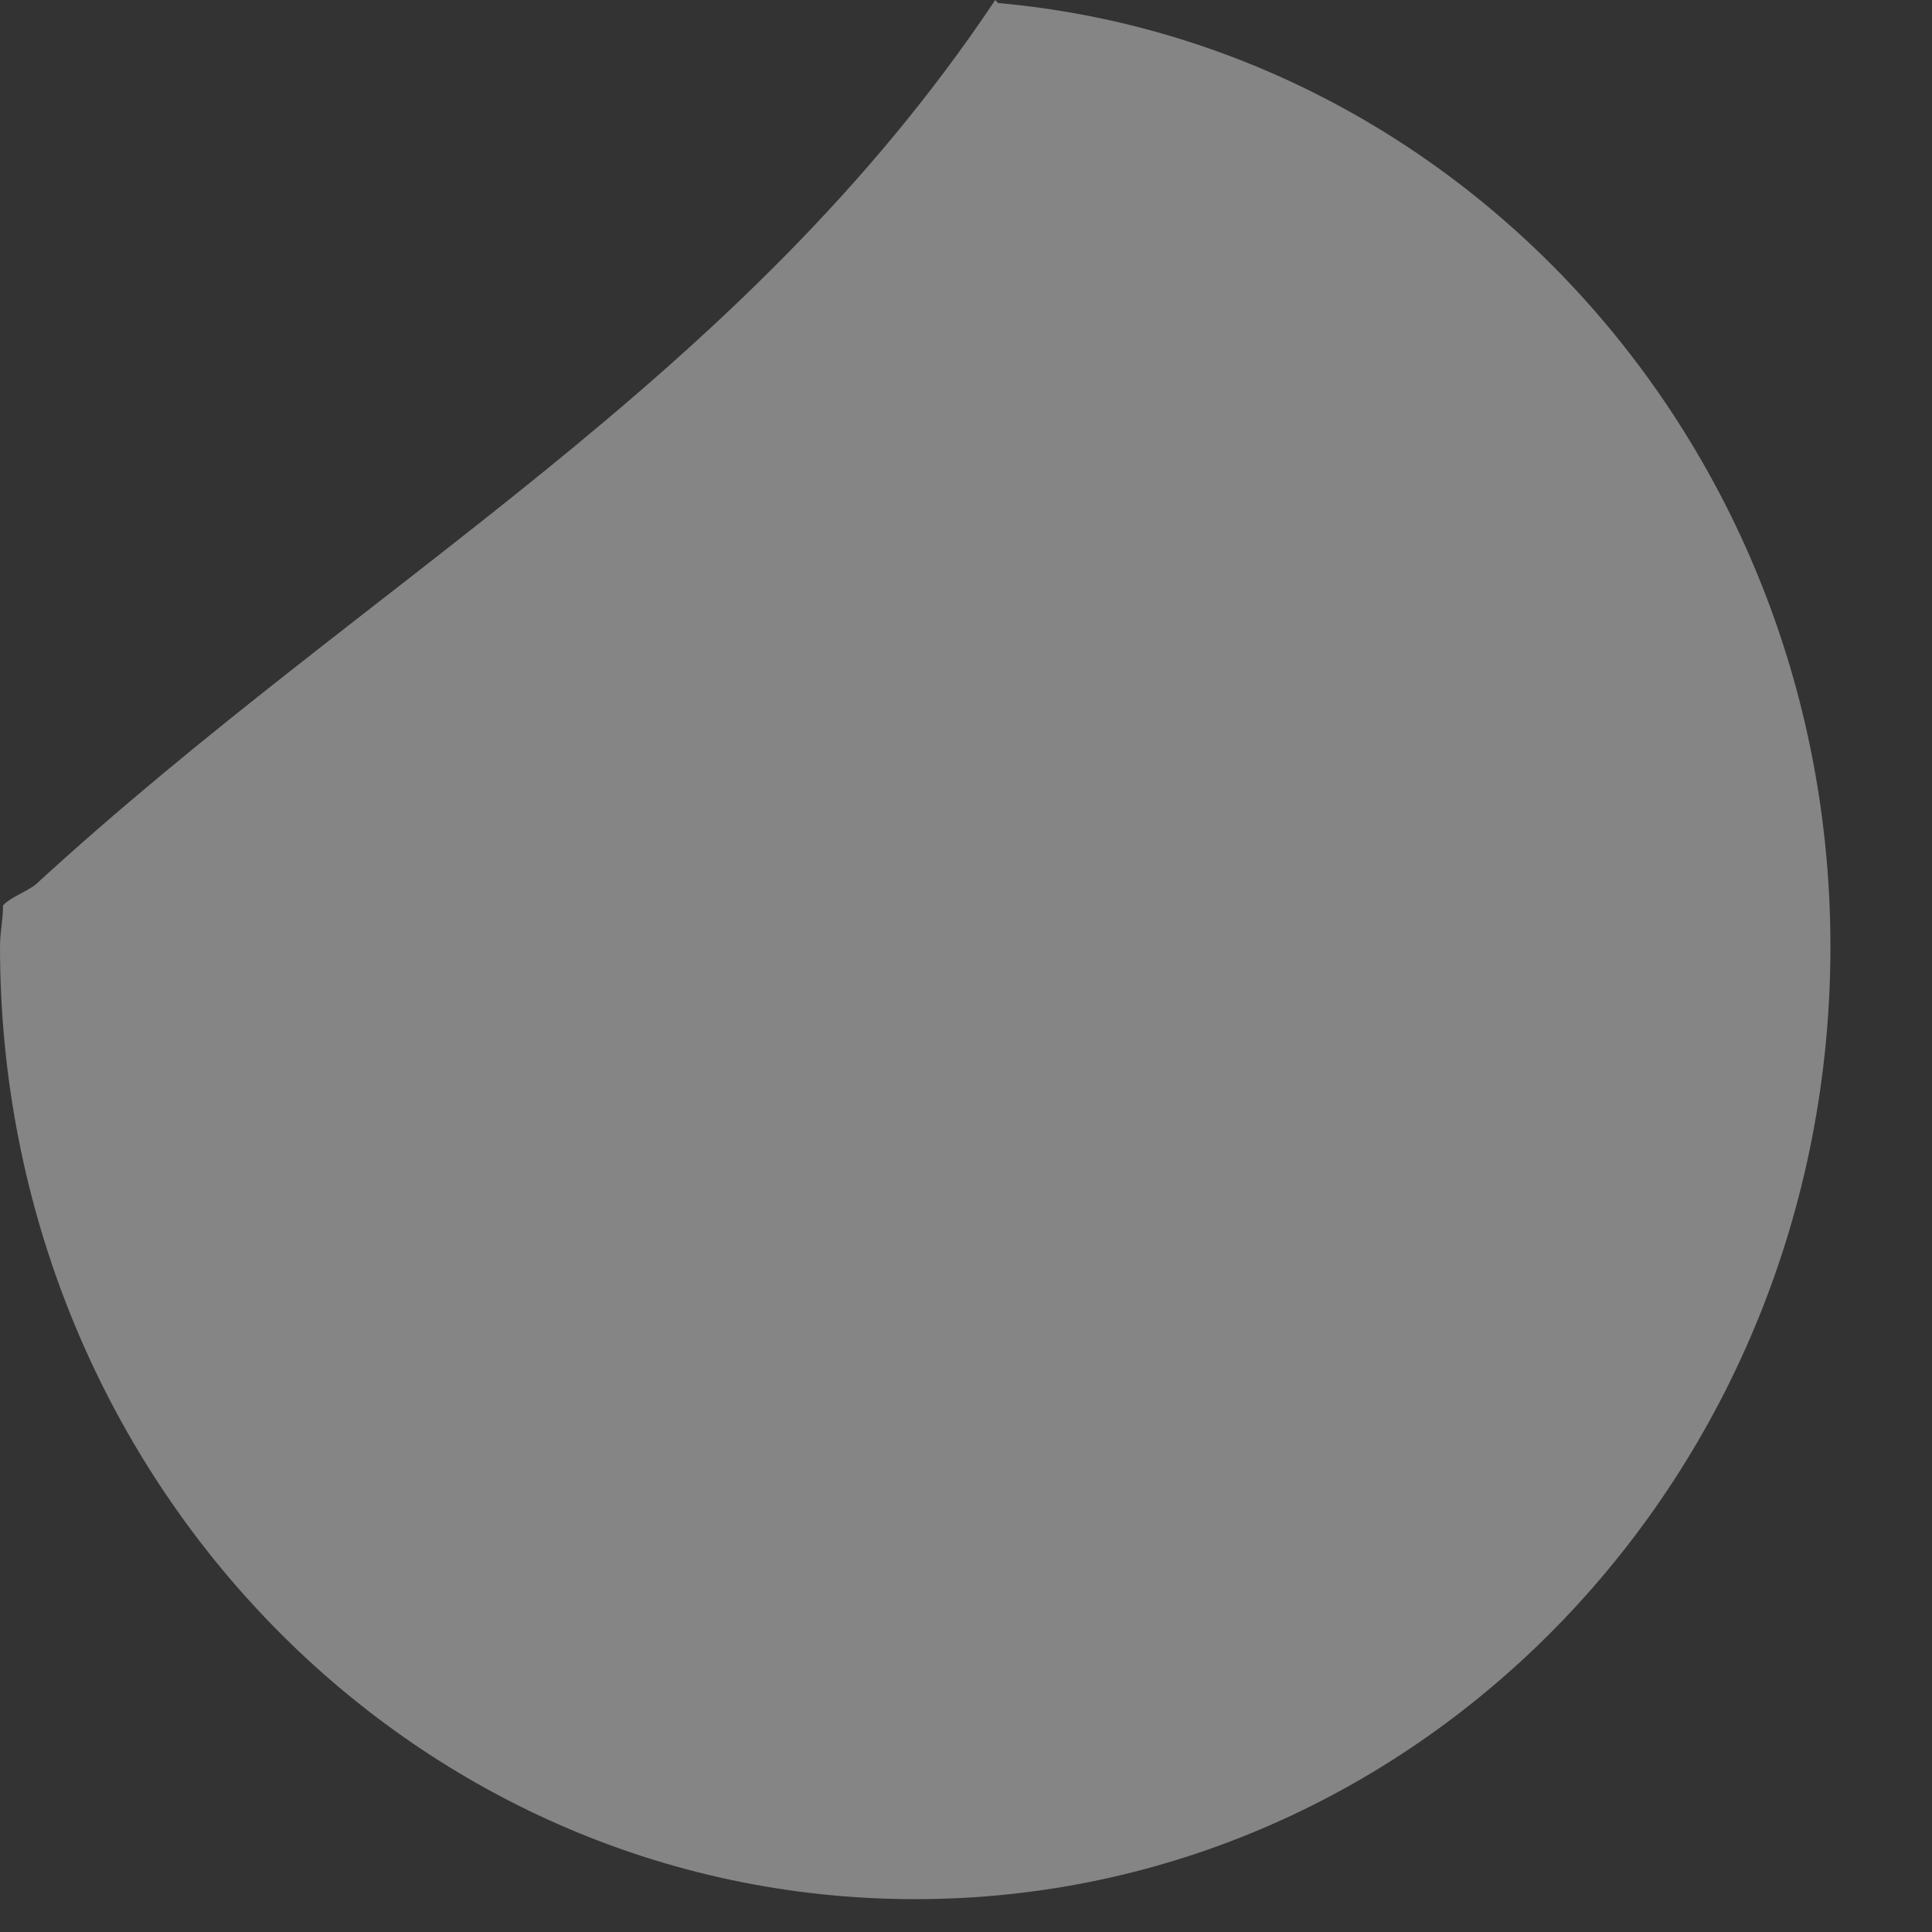 <?xml version="1.0" encoding="utf-8"?>
<svg xmlns="http://www.w3.org/2000/svg" fill="none" height="100%" overflow="visible" preserveAspectRatio="none" style="display: block;" viewBox="0 0 7 7" width="100%">
<rect x="0" y="0" width="7" height="7" fill="#333333" stroke="none"/>
<g id="Vector" opacity="0.4" style="mix-blend-mode:overlay">
<path d="M3.606 0C2.683 1.383 1.331 2.101 0.129 3.205C0.086 3.237 0.043 3.248 0.011 3.28C0.011 3.333 0 3.376 0 3.43C0 5.338 1.481 6.881 3.316 6.881C5.151 6.881 6.632 5.338 6.632 3.43C6.632 1.629 5.301 0.161 3.616 0.011L3.606 0Z" fill="white"/>
</g>
</svg>